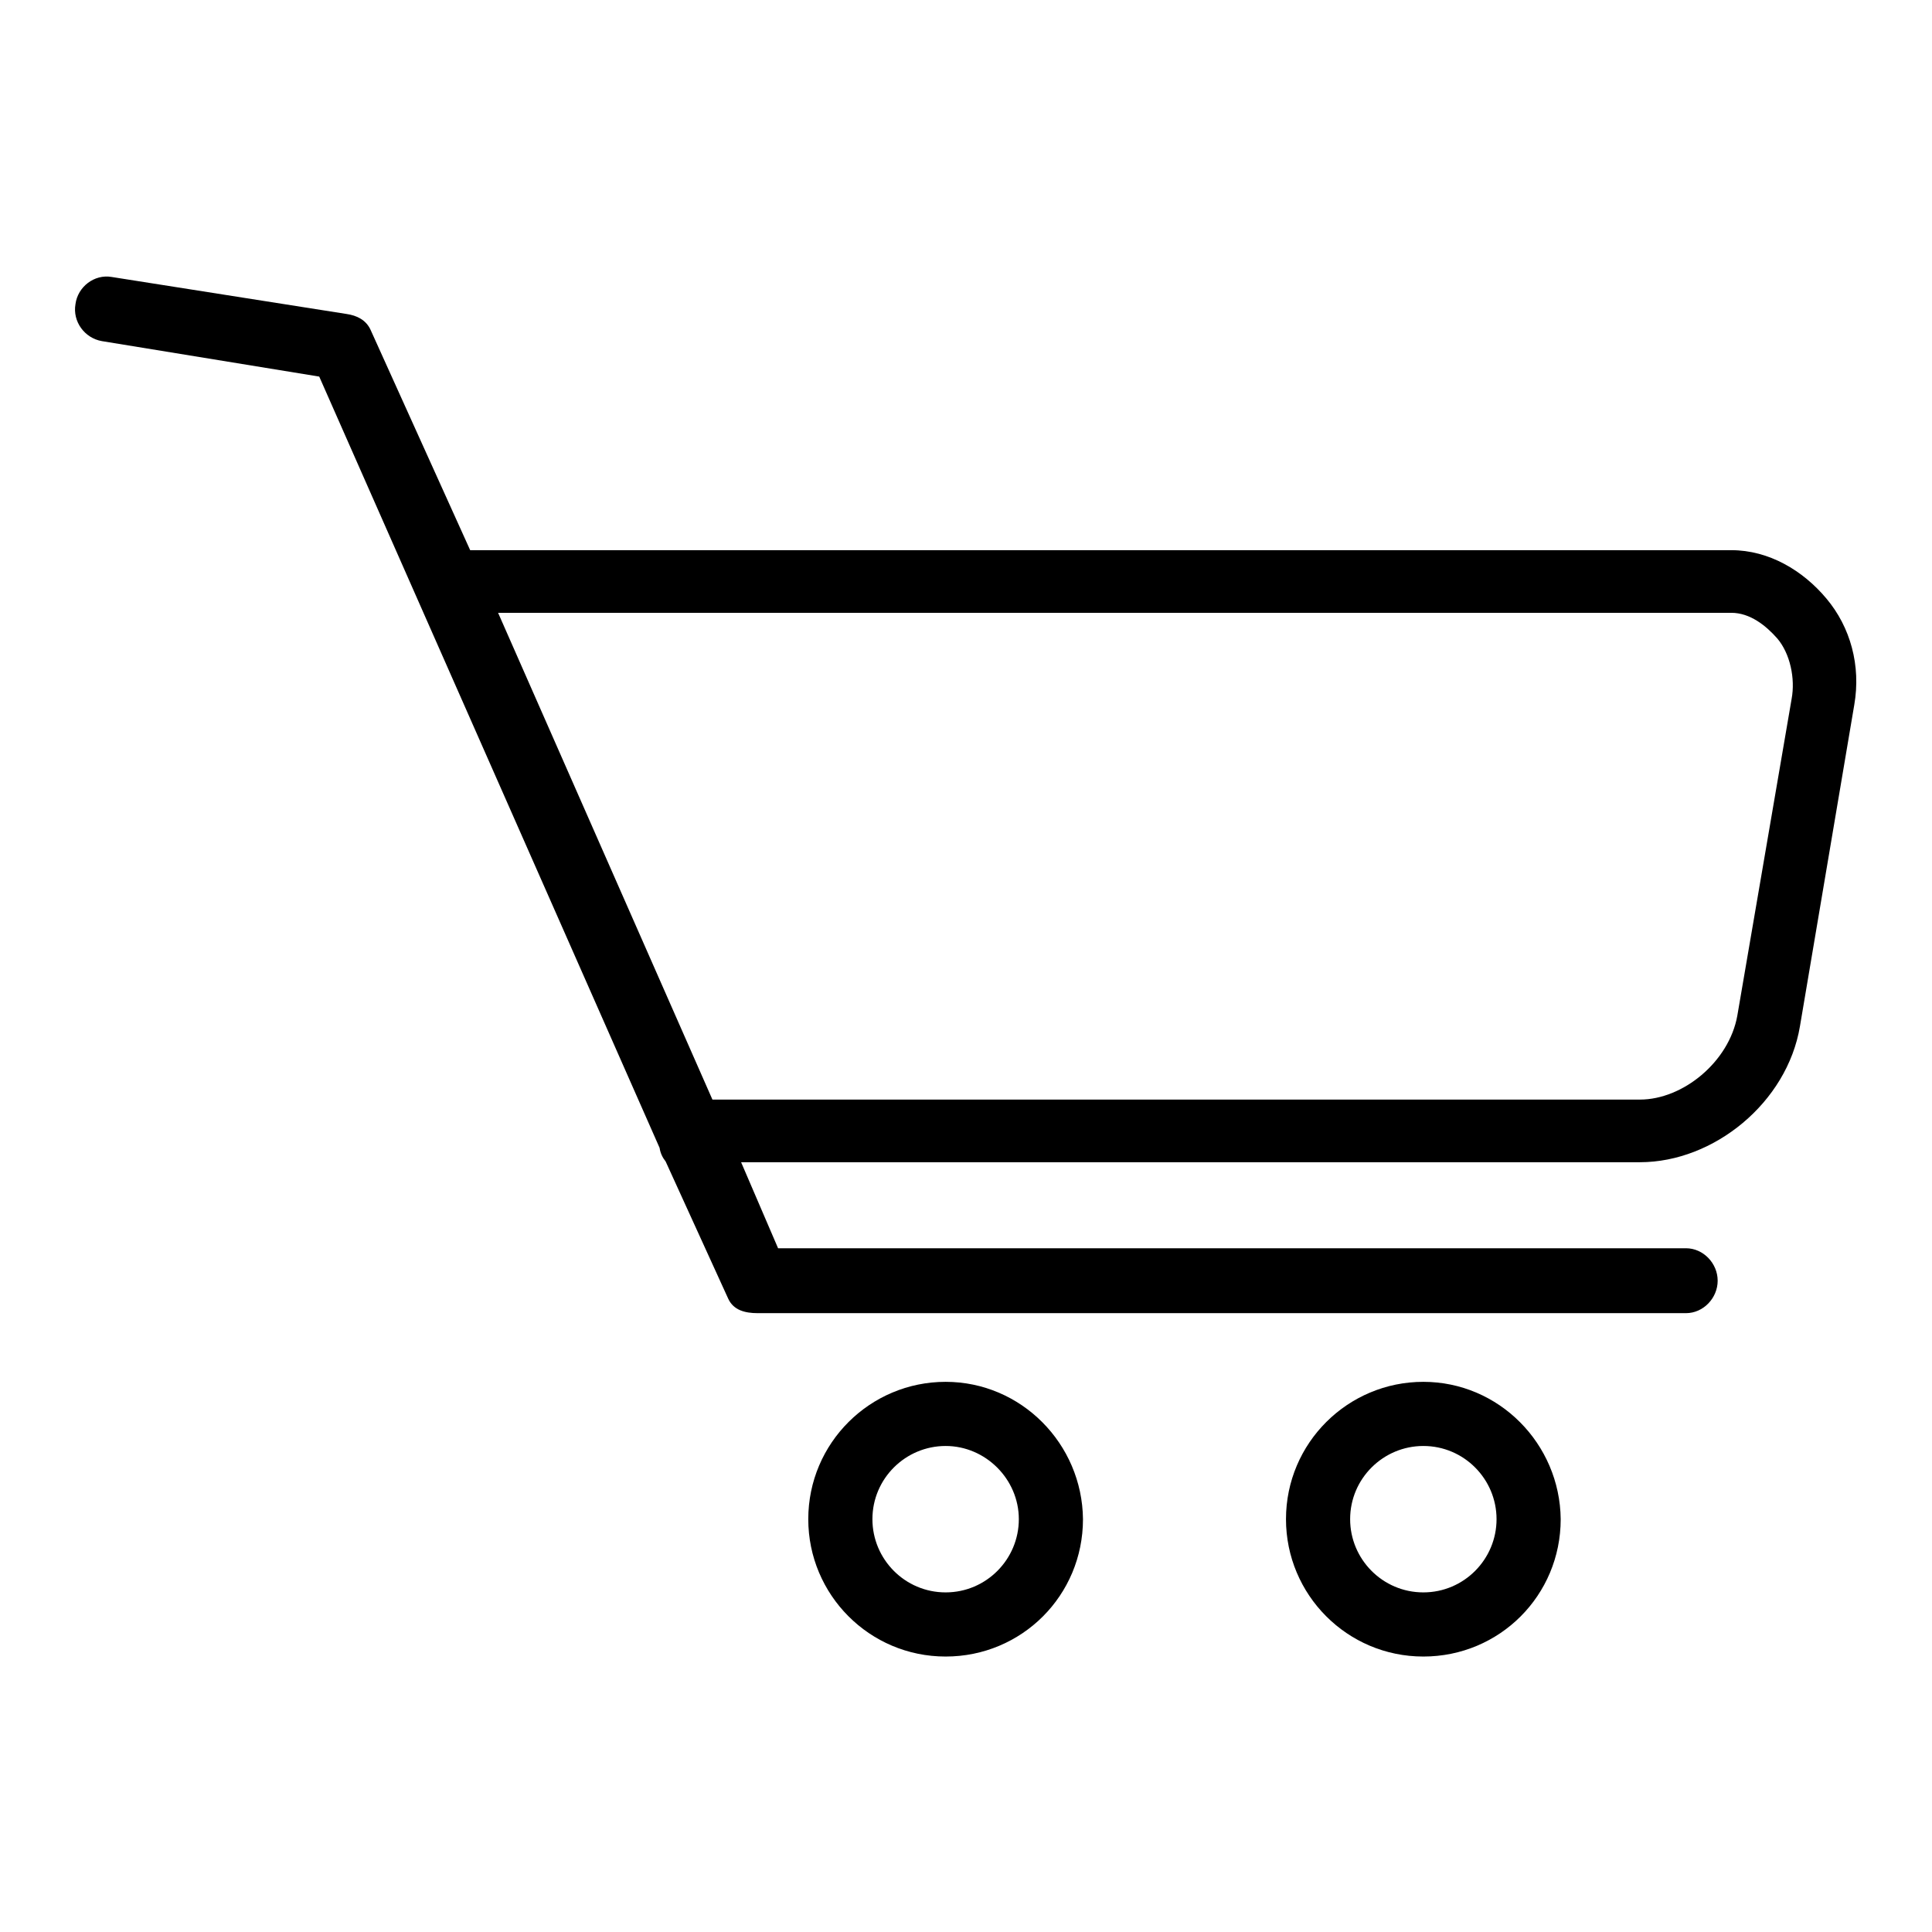 <?xml version="1.0" encoding="utf-8"?>
<!-- Svg Vector Icons : http://www.onlinewebfonts.com/icon -->
<!DOCTYPE svg PUBLIC "-//W3C//DTD SVG 1.1//EN" "http://www.w3.org/Graphics/SVG/1.1/DTD/svg11.dtd">
<svg version="1.1" xmlns="http://www.w3.org/2000/svg" xmlns:xlink="http://www.w3.org/1999/xlink" x="0px" y="0px" viewBox="0 0 256 256" enable-background="new 0 0 256 256" xml:space="preserve">
<g><g><path fill="#000000" d="M242,79.3c-3.1-3.7-7.6-6.4-12.6-6.4H62.3L49.1,43.7c-0.6-1.3-1.8-1.9-3.2-2.1l-31.1-4.9c-2.3-0.4-4.5,1.3-4.8,3.6c-0.4,2.3,1.2,4.5,3.5,4.9l28.8,4.7l45.1,102.2c0.1,0.7,0.4,1.3,0.8,1.8l8.3,18.2c0.7,1.5,2.2,1.9,3.9,1.9h123c2.3,0,4.2-2,4.2-4.3c0-2.3-1.9-4.3-4.2-4.3H103.1L98.2,154h119.1c9.8,0,19.5-7.9,21.2-18l7.2-42.6C246.6,88.2,245.2,83.1,242,79.3z M237.4,92.6l-7.2,42c-1.1,6.1-7.2,11.1-12.9,11.1H94.4L66,81.2h163.4c2.5,0,4.6,1.7,6.1,3.4C237.2,86.6,237.9,89.9,237.4,92.6z M125.3,183.1c-10,0-18.2,8.1-18.2,18.2c0,10,8.1,18.2,18.2,18.2s18.2-8.1,18.2-18.2C143.4,191.3,135.3,183.1,125.3,183.1z M125.3,211c-5.4,0-9.7-4.4-9.7-9.7c0-5.4,4.4-9.7,9.7-9.7s9.7,4.4,9.7,9.7C135,206.6,130.7,211,125.3,211z M188.6,183.1c-10,0-18.2,8.1-18.2,18.2c0,10,8.1,18.2,18.2,18.2s18.2-8.1,18.2-18.2C206.7,191.3,198.6,183.1,188.6,183.1z M188.6,211c-5.4,0-9.7-4.4-9.7-9.7c0-5.4,4.4-9.7,9.7-9.7c5.4,0,9.7,4.4,9.7,9.7C198.3,206.6,194,211,188.6,211z"/></g></g>
</svg>